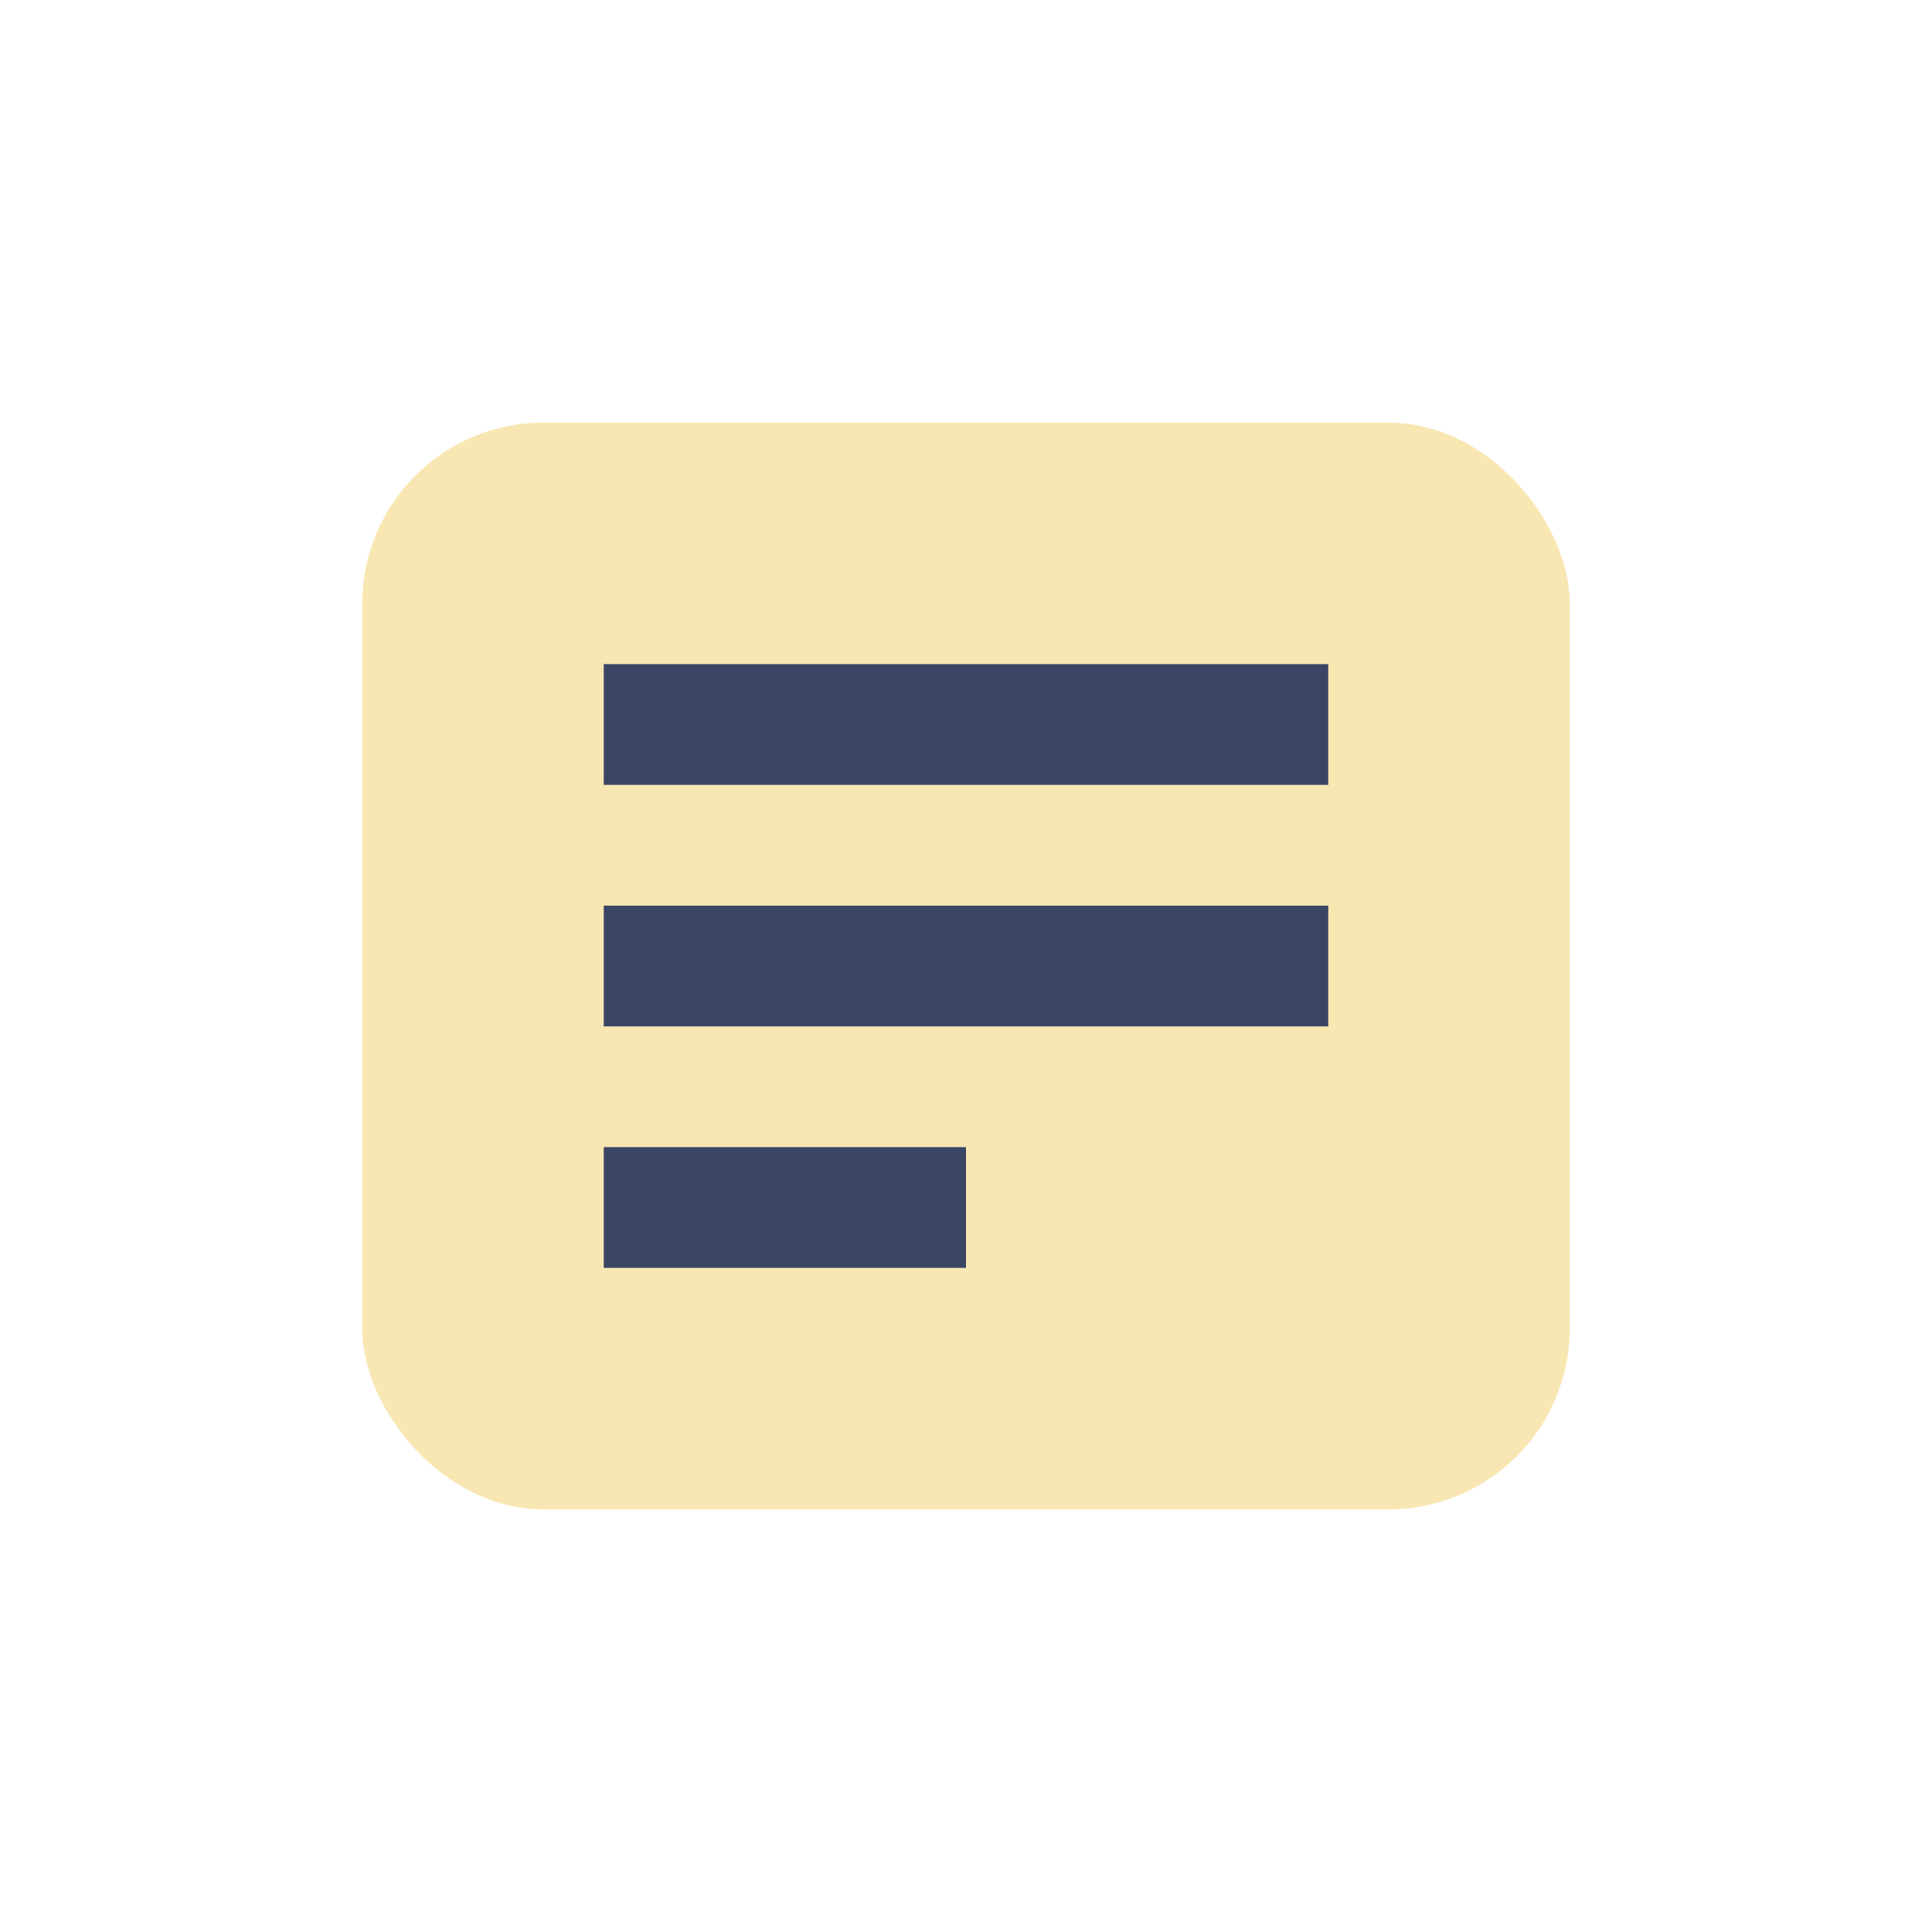 <?xml version="1.0" encoding="UTF-8"?>
<svg xmlns="http://www.w3.org/2000/svg" width="32" height="32" viewBox="0 0 32 32"><rect x="6" y="7" width="20" height="18" rx="3" fill="#F8E7B2"/><path d="M10 12h12M10 16h12M10 20h6" stroke="#3A4664" stroke-width="2"/></svg>